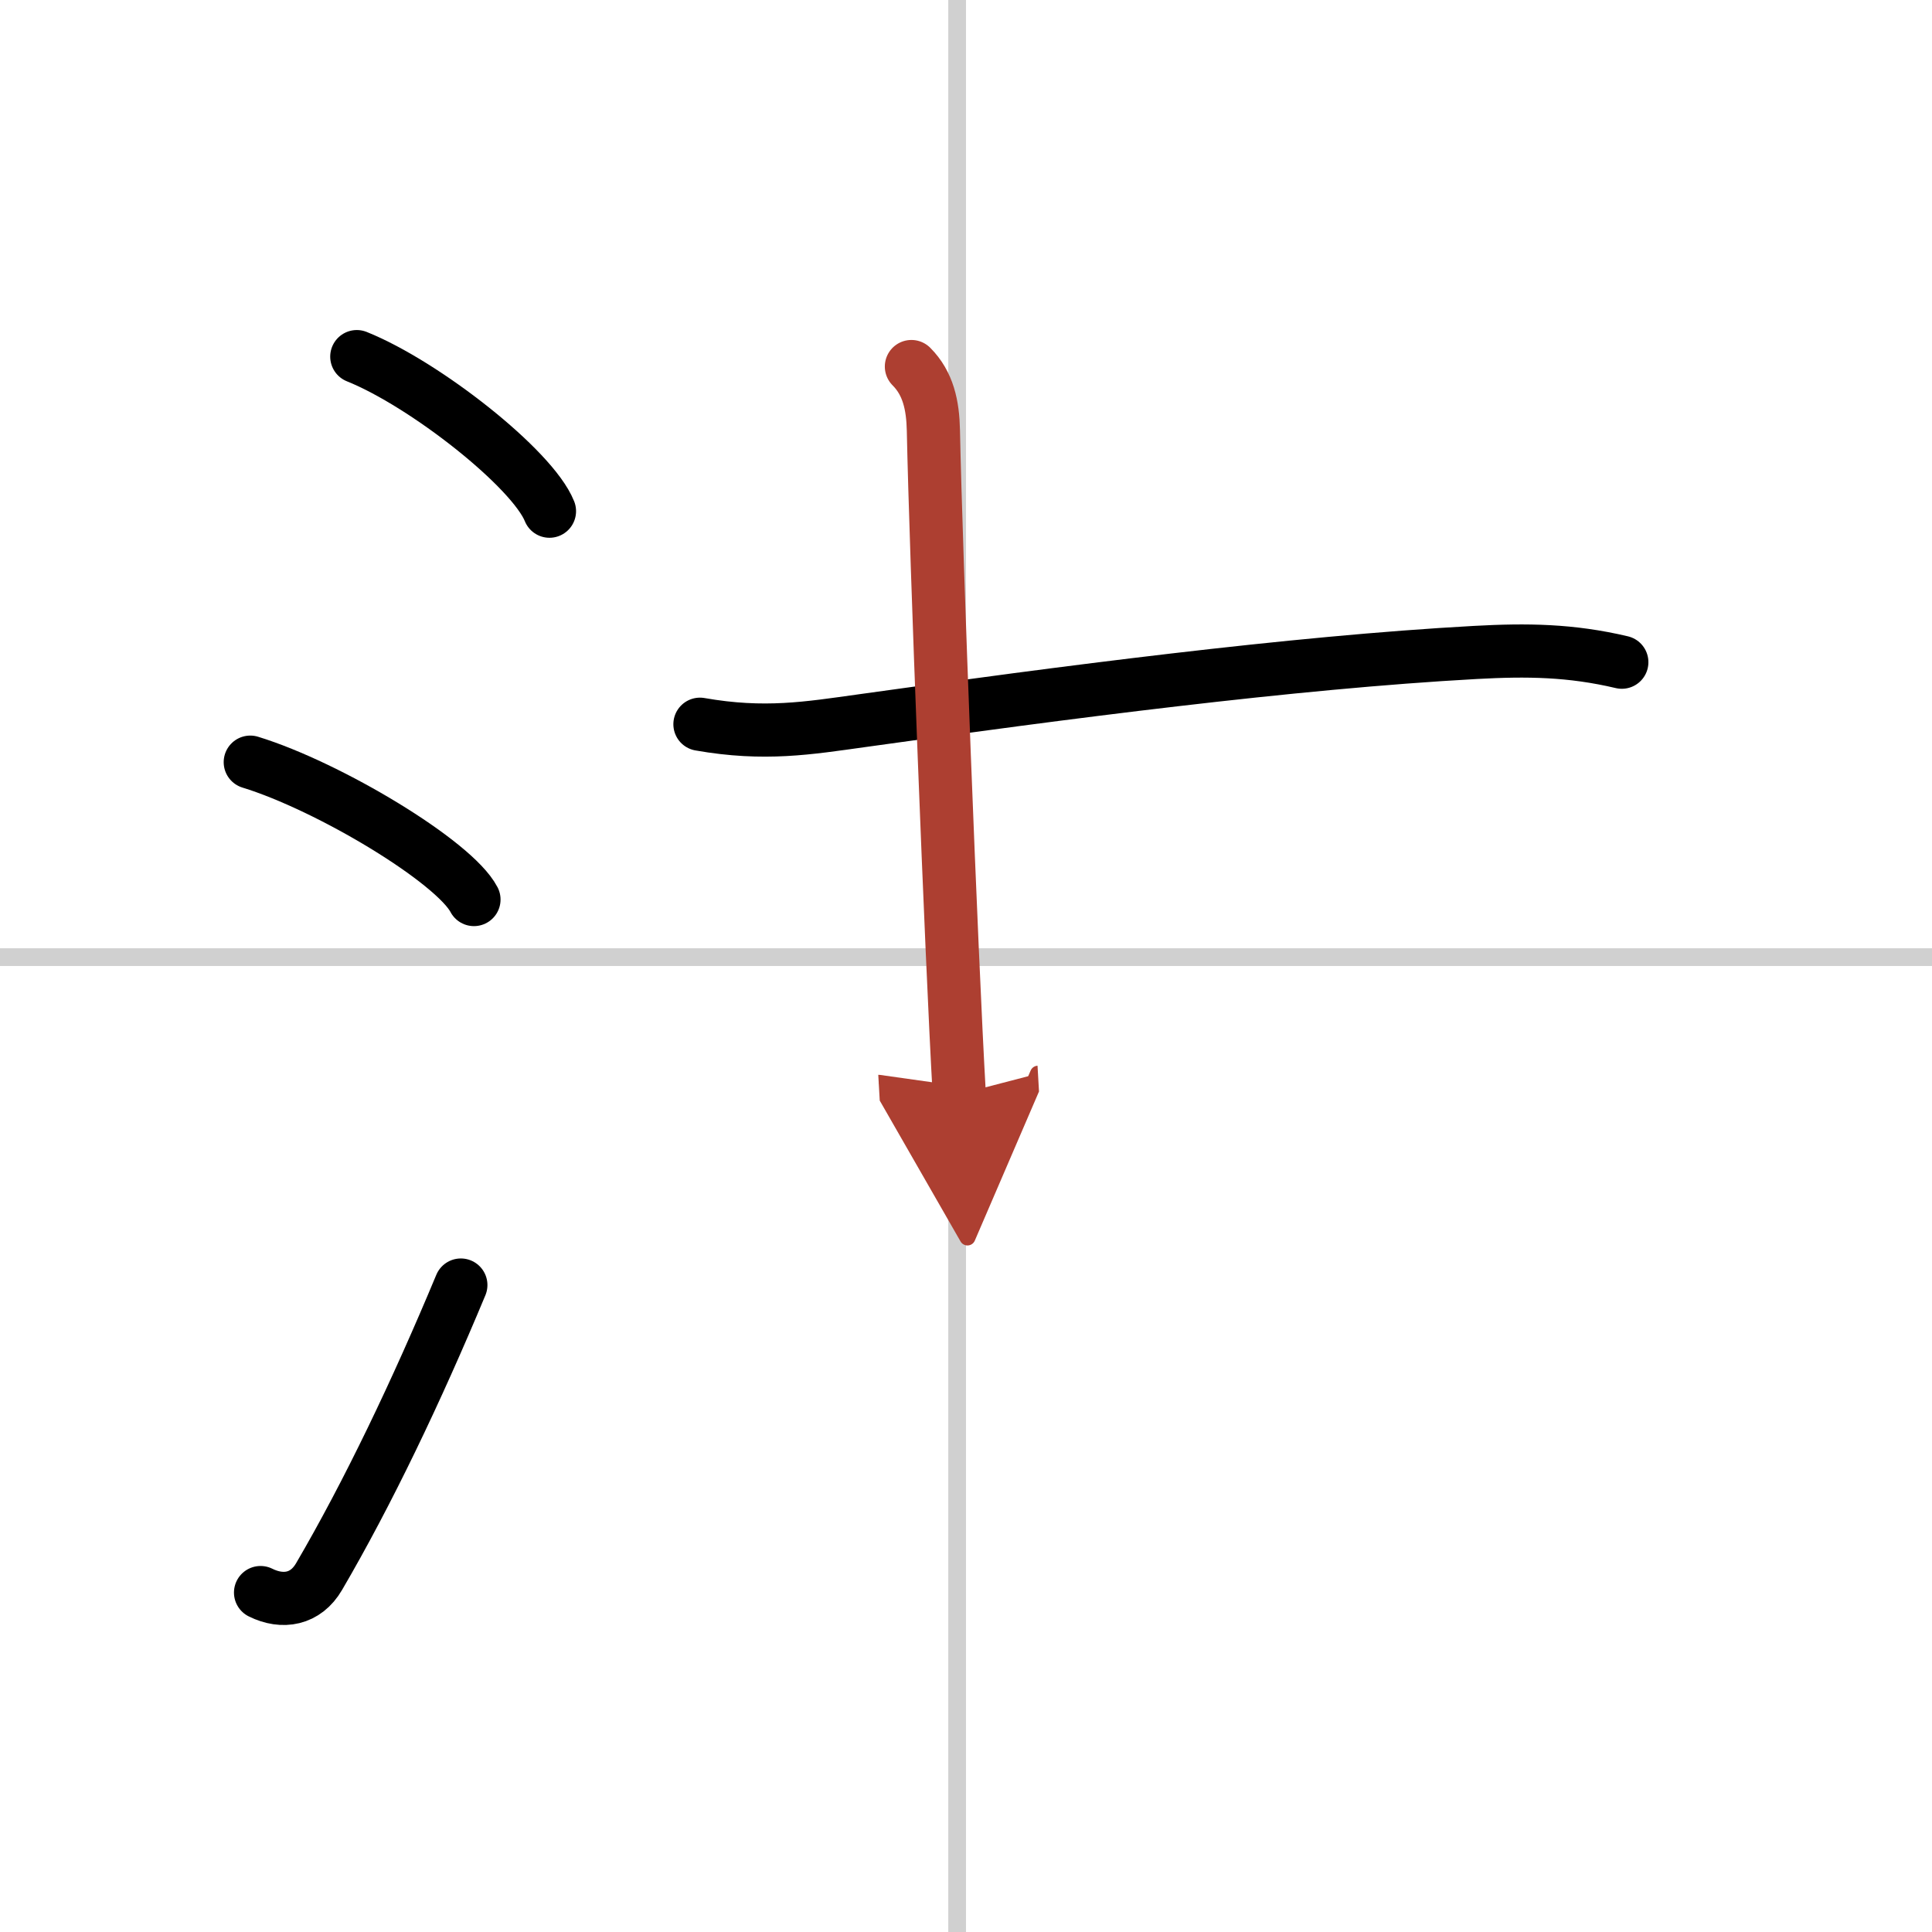 <svg width="400" height="400" viewBox="0 0 109 109" xmlns="http://www.w3.org/2000/svg"><defs><marker id="a" markerWidth="4" orient="auto" refX="1" refY="5" viewBox="0 0 10 10"><polyline points="0 0 10 5 0 10 1 5" fill="#ad3f31" stroke="#ad3f31"/></marker></defs><g fill="none" stroke="#000" stroke-linecap="round" stroke-linejoin="round" stroke-width="3"><rect width="100%" height="100%" fill="#fff" stroke="#fff"/><line x1="54" x2="54" y2="109" stroke="#d0d0d0" stroke-width="1"/><line x2="109" y1="54" y2="54" stroke="#d0d0d0" stroke-width="1"/><path d="m20.13 20.12c3.84 1.54 9.91 6.32 10.87 8.72"/><path d="m14.12 43c4.46 1.37 11.51 5.62 12.62 7.75"/><path d="m14.7 89.85c1.25 0.62 2.55 0.39 3.3-0.9 2.75-4.7 5.5-10.45 8-16.45"/><path d="m39.49 40.86c3.64 0.64 6.12 0.22 9.14-0.2 11.31-1.58 24.21-3.28 34.61-3.85 2.92-0.16 5.38-0.13 8.26 0.55"/><path d="m51.42 20.68c0.95 0.95 1.21 2.19 1.24 3.6 0.14 6.91 1.01 29.59 1.46 37.45" marker-end="url(#a)" stroke="#ad3f31"/></g></svg>
